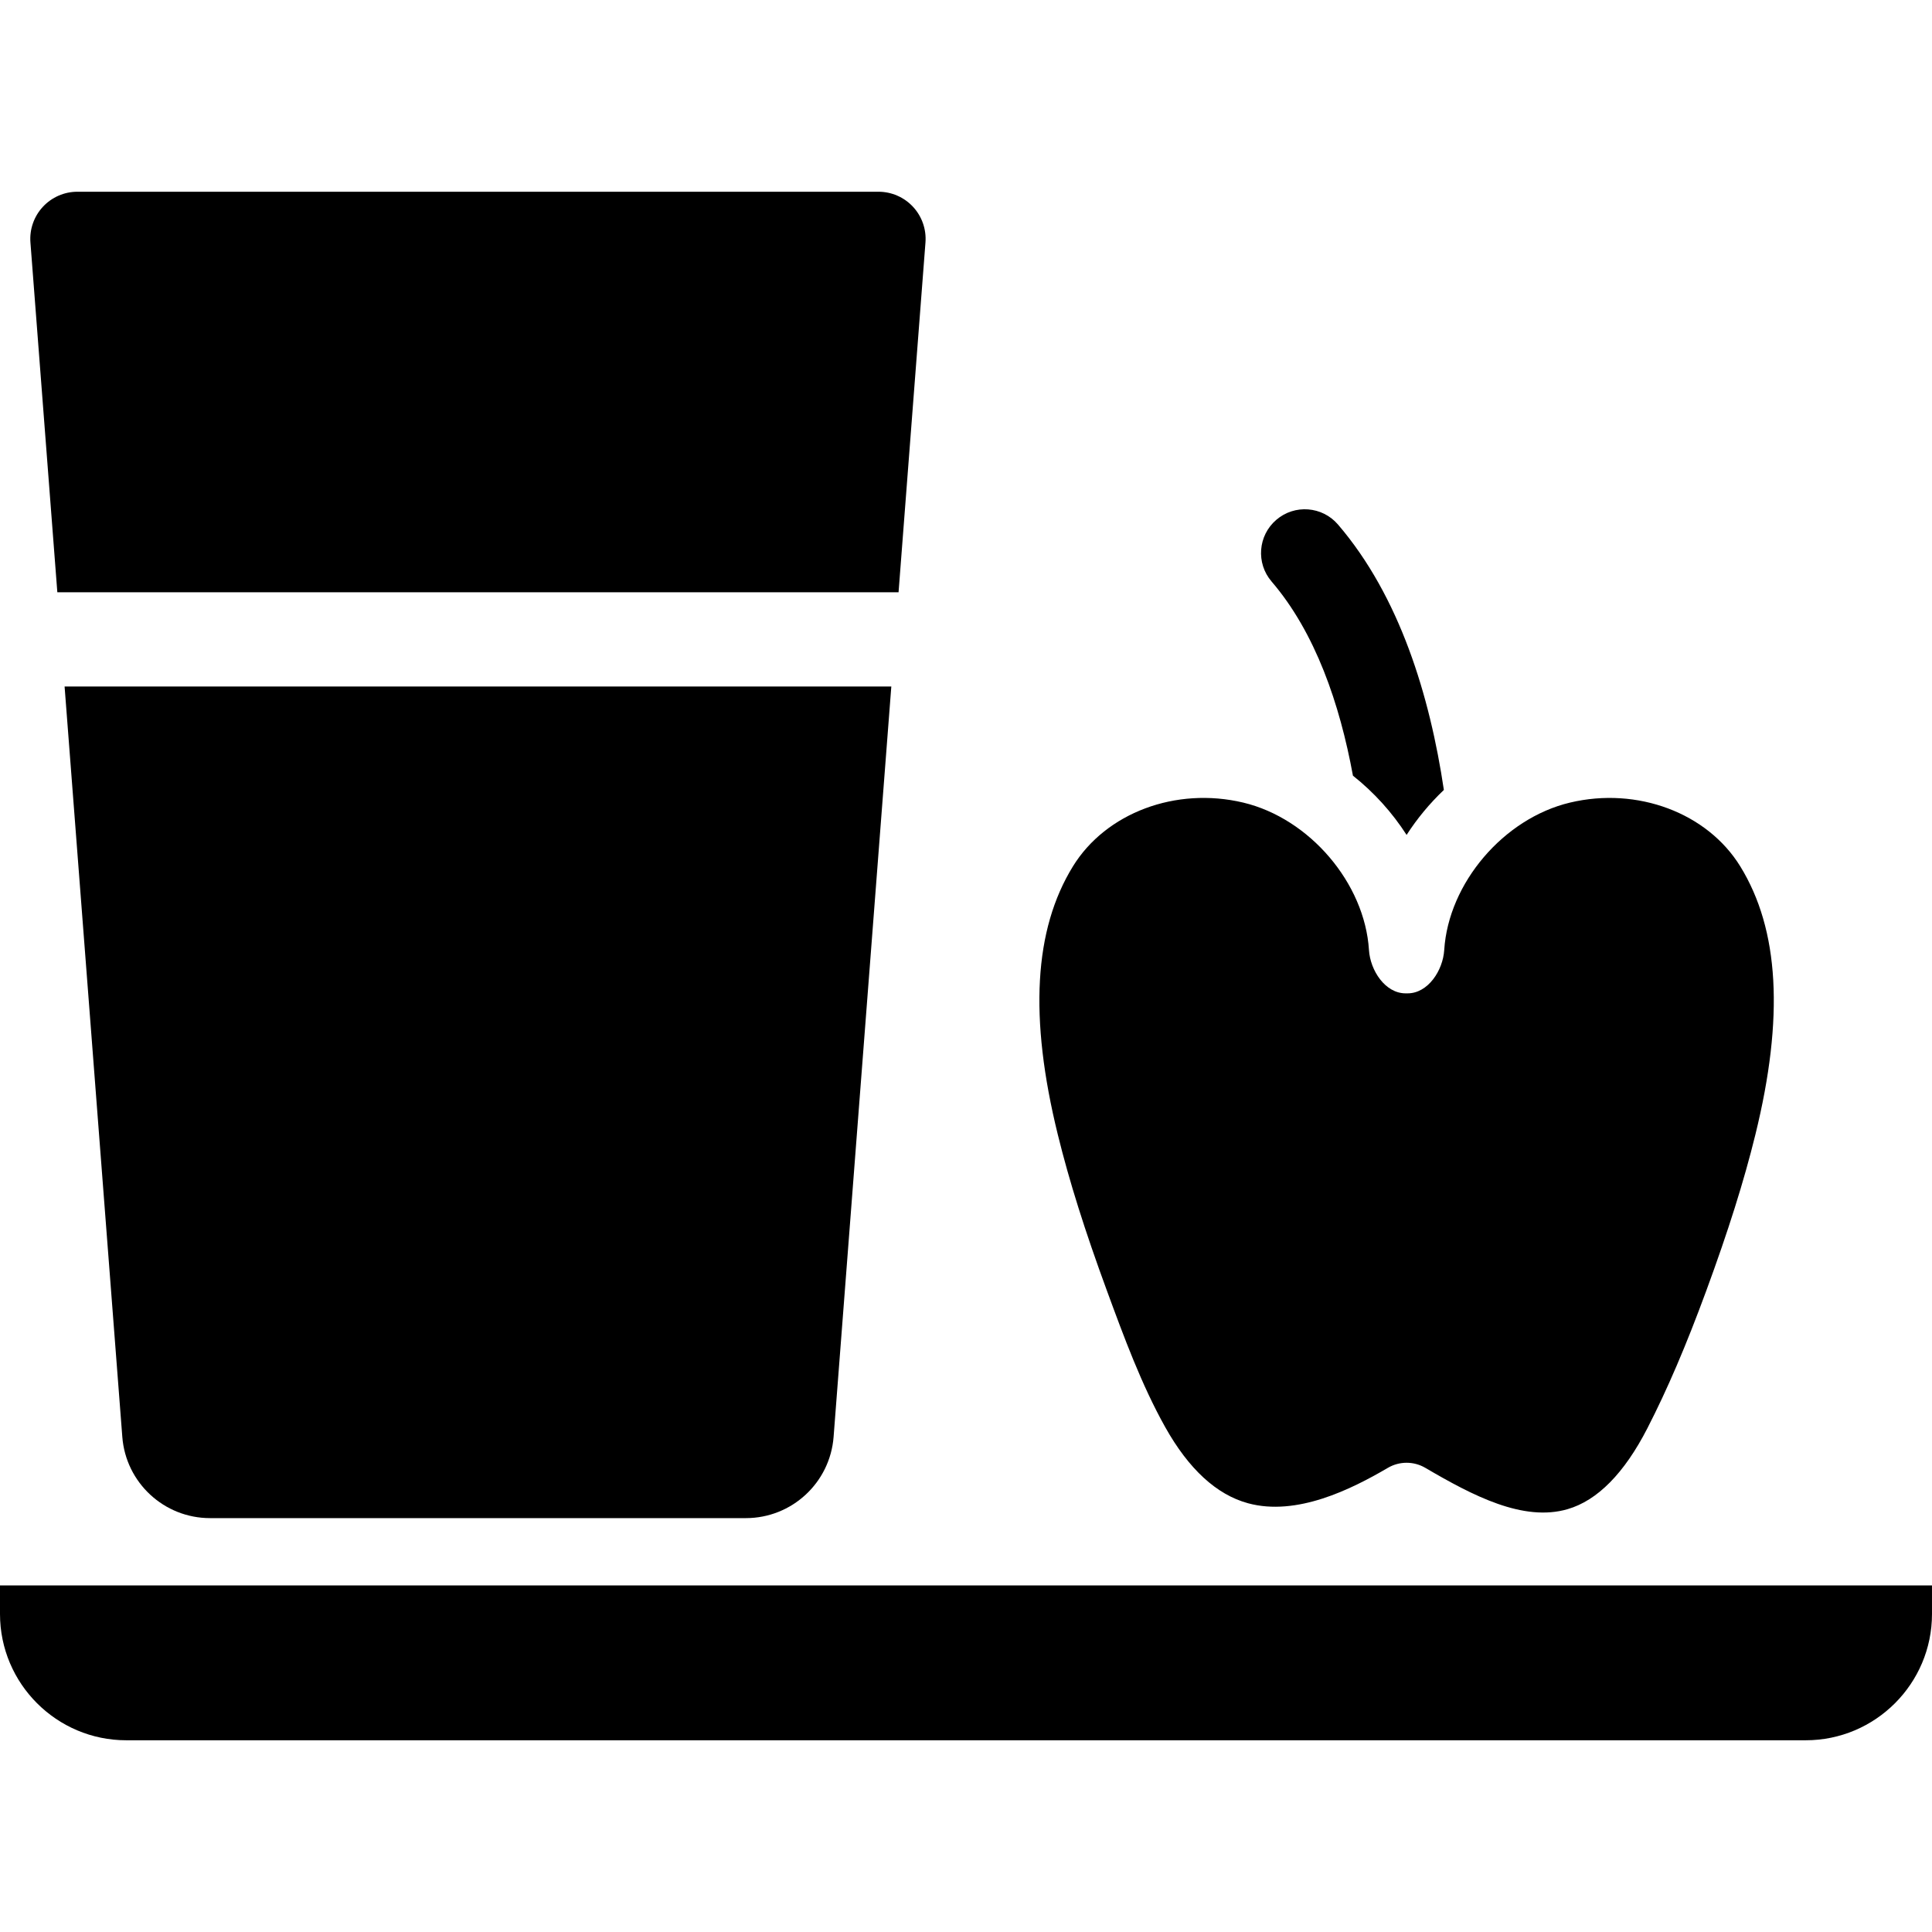 <?xml version="1.0" encoding="iso-8859-1"?>
<!-- Uploaded to: SVG Repo, www.svgrepo.com, Generator: SVG Repo Mixer Tools -->
<!DOCTYPE svg PUBLIC "-//W3C//DTD SVG 1.1//EN" "http://www.w3.org/Graphics/SVG/1.1/DTD/svg11.dtd">
<svg fill="#000000" height="800px" width="800px" version="1.1" id="Capa_1" xmlns="http://www.w3.org/2000/svg" xmlns:xlink="http://www.w3.org/1999/xlink" 
	 viewBox="0 0 297 297" xml:space="preserve">
<g>
	<path d="M8.814,91.047h129.319l4.136-53.773c0.155-2.012-0.537-3.997-1.908-5.477c-1.37-1.481-3.296-2.322-5.315-2.322H11.901
		c-2.018,0-3.944,0.842-5.315,2.322c-1.371,1.48-2.063,3.465-1.908,5.477L8.814,91.047z"/>
	<path d="M222.016,146.044c-0.197,3.137-2.488,6.66-5.631,6.66h-0.307c-3.143,0-5.434-3.523-5.631-6.66
		c-0.647-10.285-9.135-20.237-19.327-22.664c-10.347-2.466-21.112,1.568-26.185,9.806c-5.992,9.729-6.751,23.22-2.318,41.244
		c1.754,7.134,4.156,14.765,7.557,24.015c2.61,7.101,5.31,14.443,8.949,20.939c3.615,6.455,7.901,10.394,12.737,11.707
		c7.478,2.03,15.849-2.134,21.494-5.444c0.888-0.52,1.884-0.781,2.878-0.781s1.99,0.261,2.878,0.781
		c7.336,4.299,15.068,8.336,21.874,6.35c4.585-1.334,8.71-5.516,12.26-12.43c3.077-5.995,5.952-12.706,9.046-21.12
		c3.402-9.251,5.803-16.882,7.557-24.016c4.432-18.024,3.673-31.515-2.318-41.245c-5.074-8.237-15.843-12.269-26.184-9.805
		C231.151,125.807,222.664,135.759,222.016,146.044z"/>
	<path d="M207.984,119.242c3.234,2.565,6.024,5.651,8.248,9.107c1.623-2.522,3.551-4.844,5.73-6.914
		c-2.151-14.44-6.786-29.739-16.276-40.799c-2.417-2.82-6.666-3.146-9.484-0.725c-2.82,2.418-3.144,6.666-0.725,9.484
		C202.215,97.249,205.96,108.218,207.984,119.242z"/>
	<path d="M0,243.725v4.387c0,10.705,8.709,19.415,19.414,19.415h258.171c10.705,0,19.414-8.709,19.414-19.415v-4.387H0z"/>
	<path d="M128.146,220.886l8.873-115.352H9.929l8.873,115.352c0.542,7.048,6.419,12.49,13.488,12.49h82.367
		C121.726,233.377,127.603,227.934,128.146,220.886z"/>
</g>
</svg>